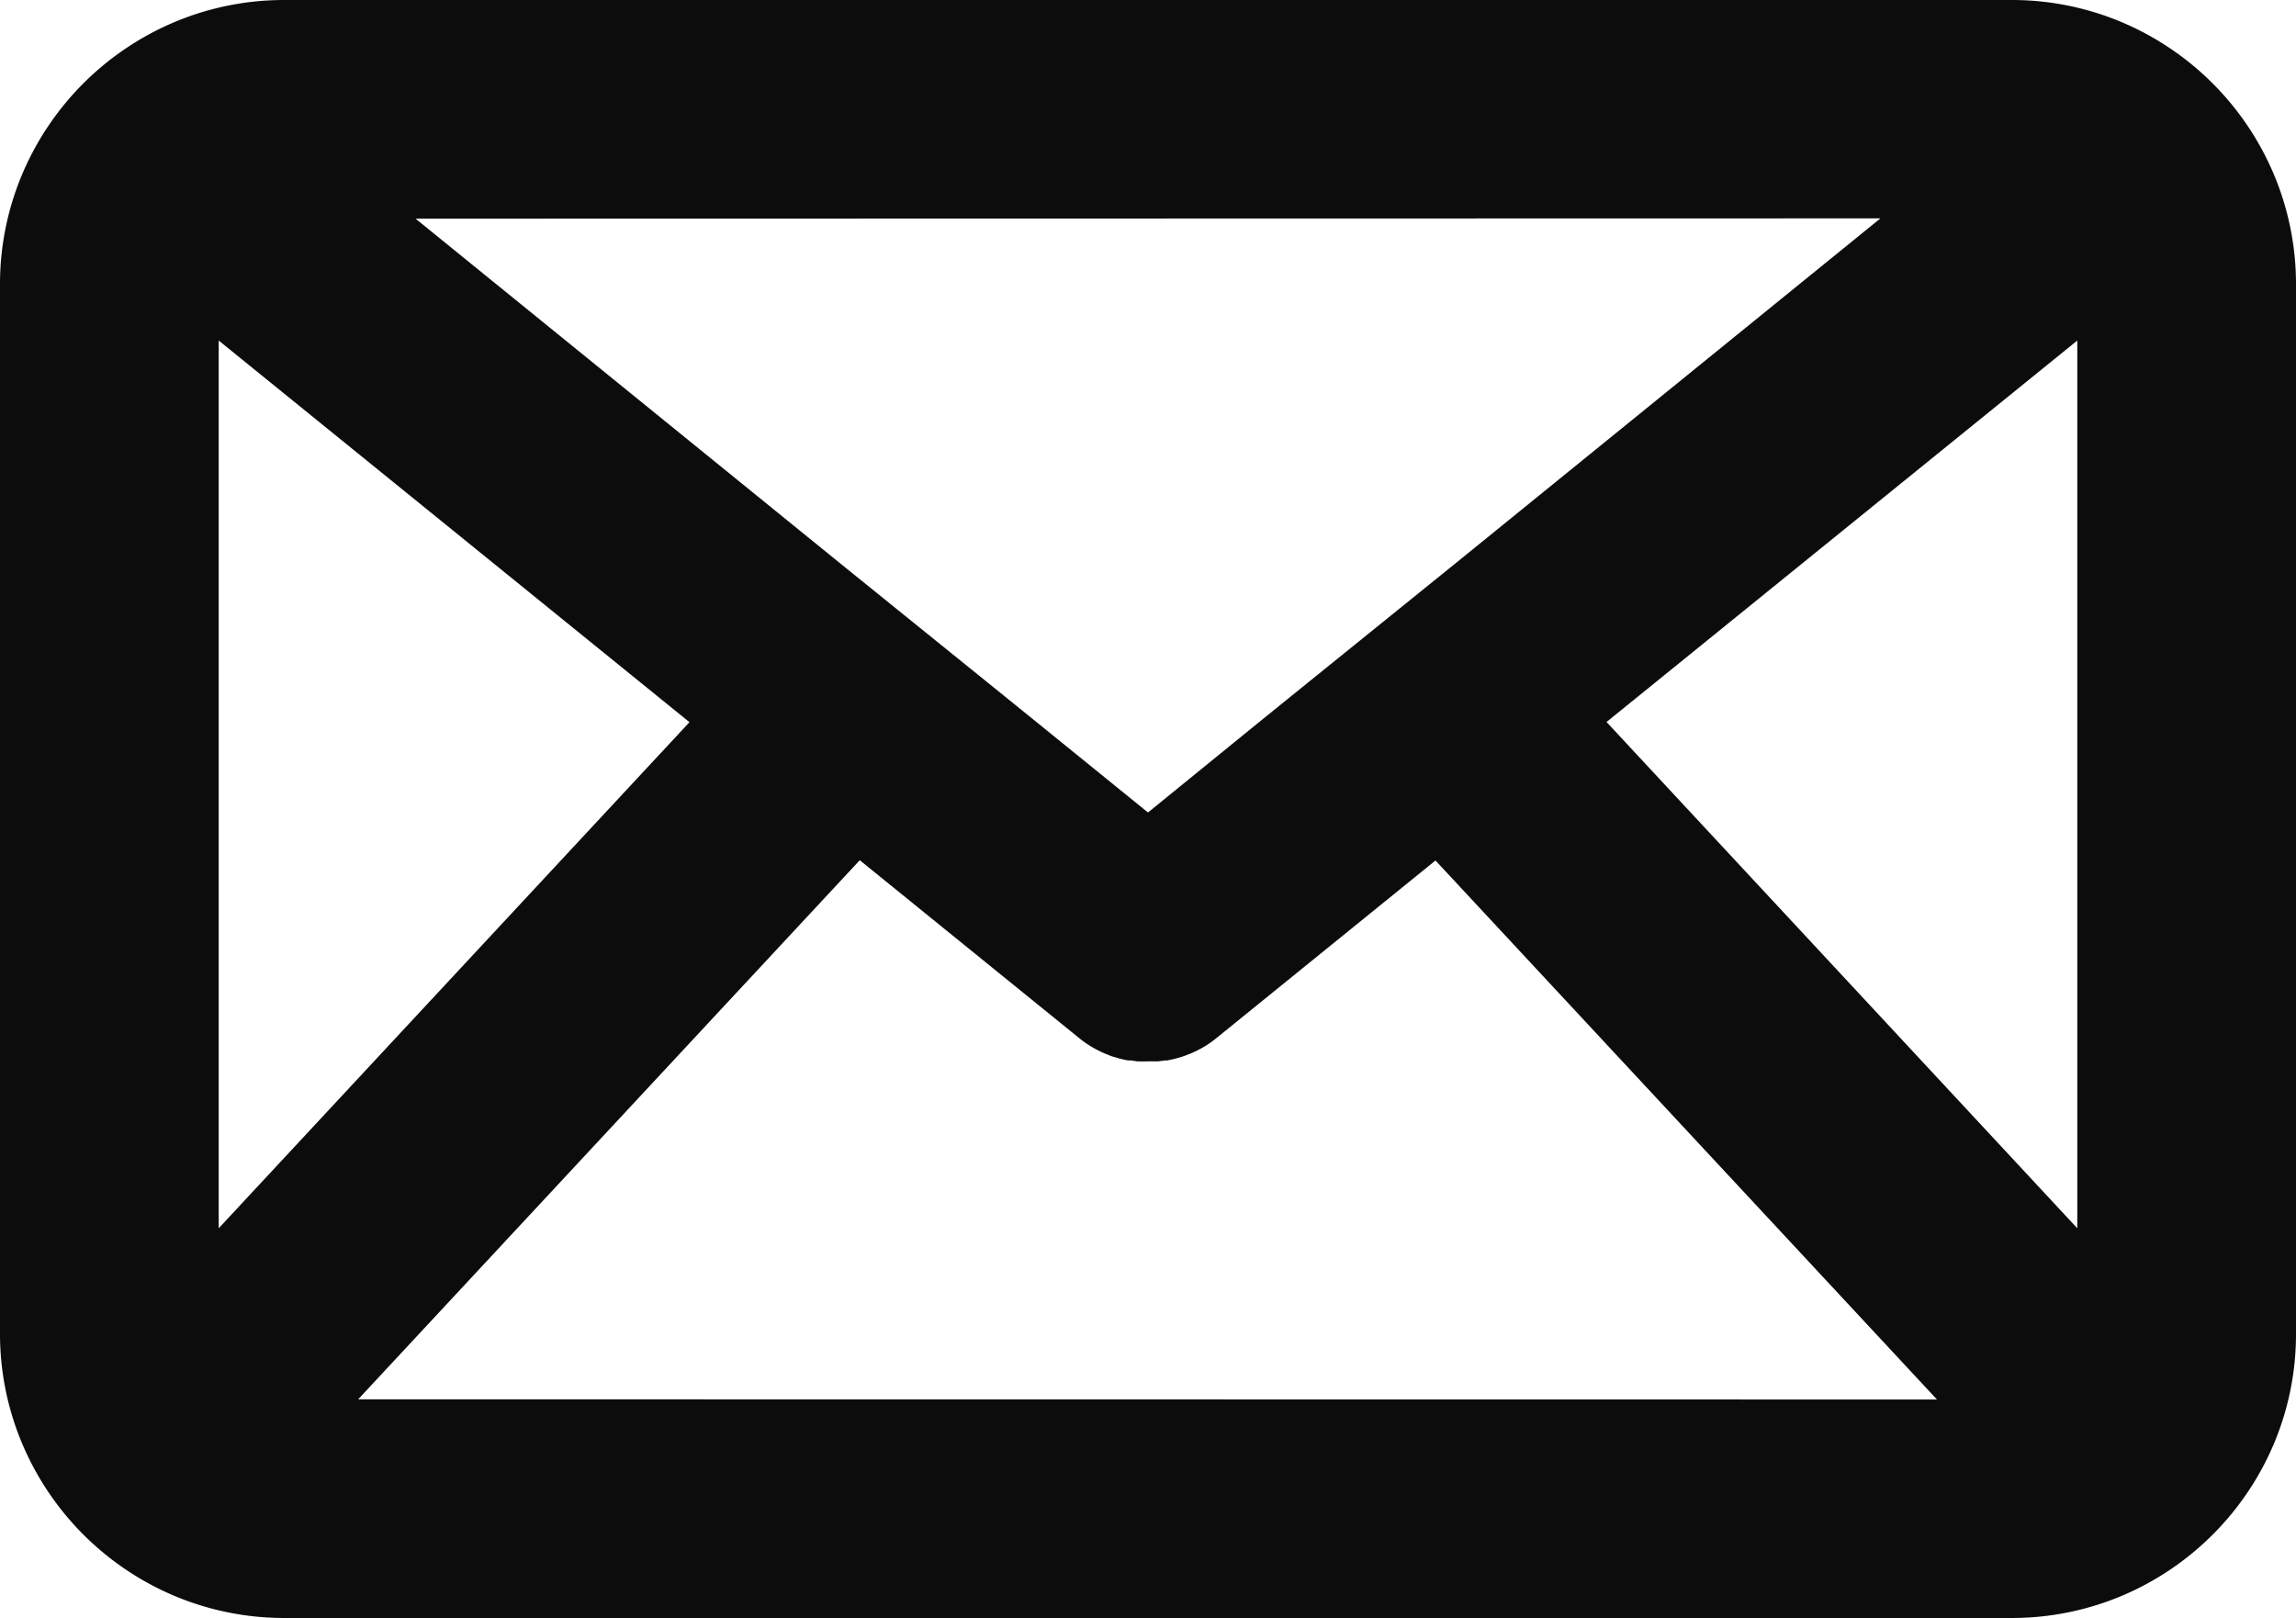<svg id="Raggruppa_26270" data-name="Raggruppa 26270" xmlns="http://www.w3.org/2000/svg" xmlns:xlink="http://www.w3.org/1999/xlink" width="24" height="16.914" viewBox="0 0 24 16.914">
  <defs>
    <clipPath id="clip-path">
      <rect id="Rettangolo_15242" data-name="Rettangolo 15242" width="24" height="16.914" fill="#0C0C0C"/>
    </clipPath>
  </defs>
  <g id="Raggruppa_26269" data-name="Raggruppa 26269" clip-path="url(#clip-path)">
    <path id="Tracciato_27567" data-name="Tracciato 27567" d="M23.779,1.848A2.988,2.988,0,0,0,22.186.235,2.955,2.955,0,0,0,21.029,0H2.971A2.955,2.955,0,0,0,1.814.235,2.988,2.988,0,0,0,.221,1.848,2.954,2.954,0,0,0,0,2.971V13.943a2.955,2.955,0,0,0,.221,1.123A2.988,2.988,0,0,0,1.814,16.68a2.956,2.956,0,0,0,1.158.235H21.029a2.955,2.955,0,0,0,1.158-.235,2.988,2.988,0,0,0,1.593-1.613A2.955,2.955,0,0,0,24,13.943V2.971a2.955,2.955,0,0,0-.221-1.123m-6.986,5.7L21.714,3.56v9.281Zm2.863-5.265-4.434,3.6-1.732,1.4-.347.281L12,8.494l-1.143-.927-.347-.281-1.732-1.4-4.434-3.6ZM2.286,12.841V3.56L7.207,7.55Zm1.458,1.788L8.987,8.993l1.871,1.517.423.343,0,0q.038.031.078.058h0c.025.017.052.033.078.048l.009.005c.026.014.052.027.078.039l.018.008.064.026.019.007.075.022.028.007.061.013.021,0c.026,0,.052.007.078.01l.025,0c.026,0,.053,0,.079,0H12c.026,0,.053,0,.079,0l.025,0,.078-.01.021,0,.061-.013.028-.007.074-.022.02-.007.064-.025.019-.008q.039-.018.078-.039l.01-.005c.026-.015.052-.03.077-.047h0q.04-.027.077-.057l0,0,.423-.343,1.871-1.517,5.242,5.635Z" transform="translate(0)" fill="#0C0C0C"/>
  </g>
</svg>
